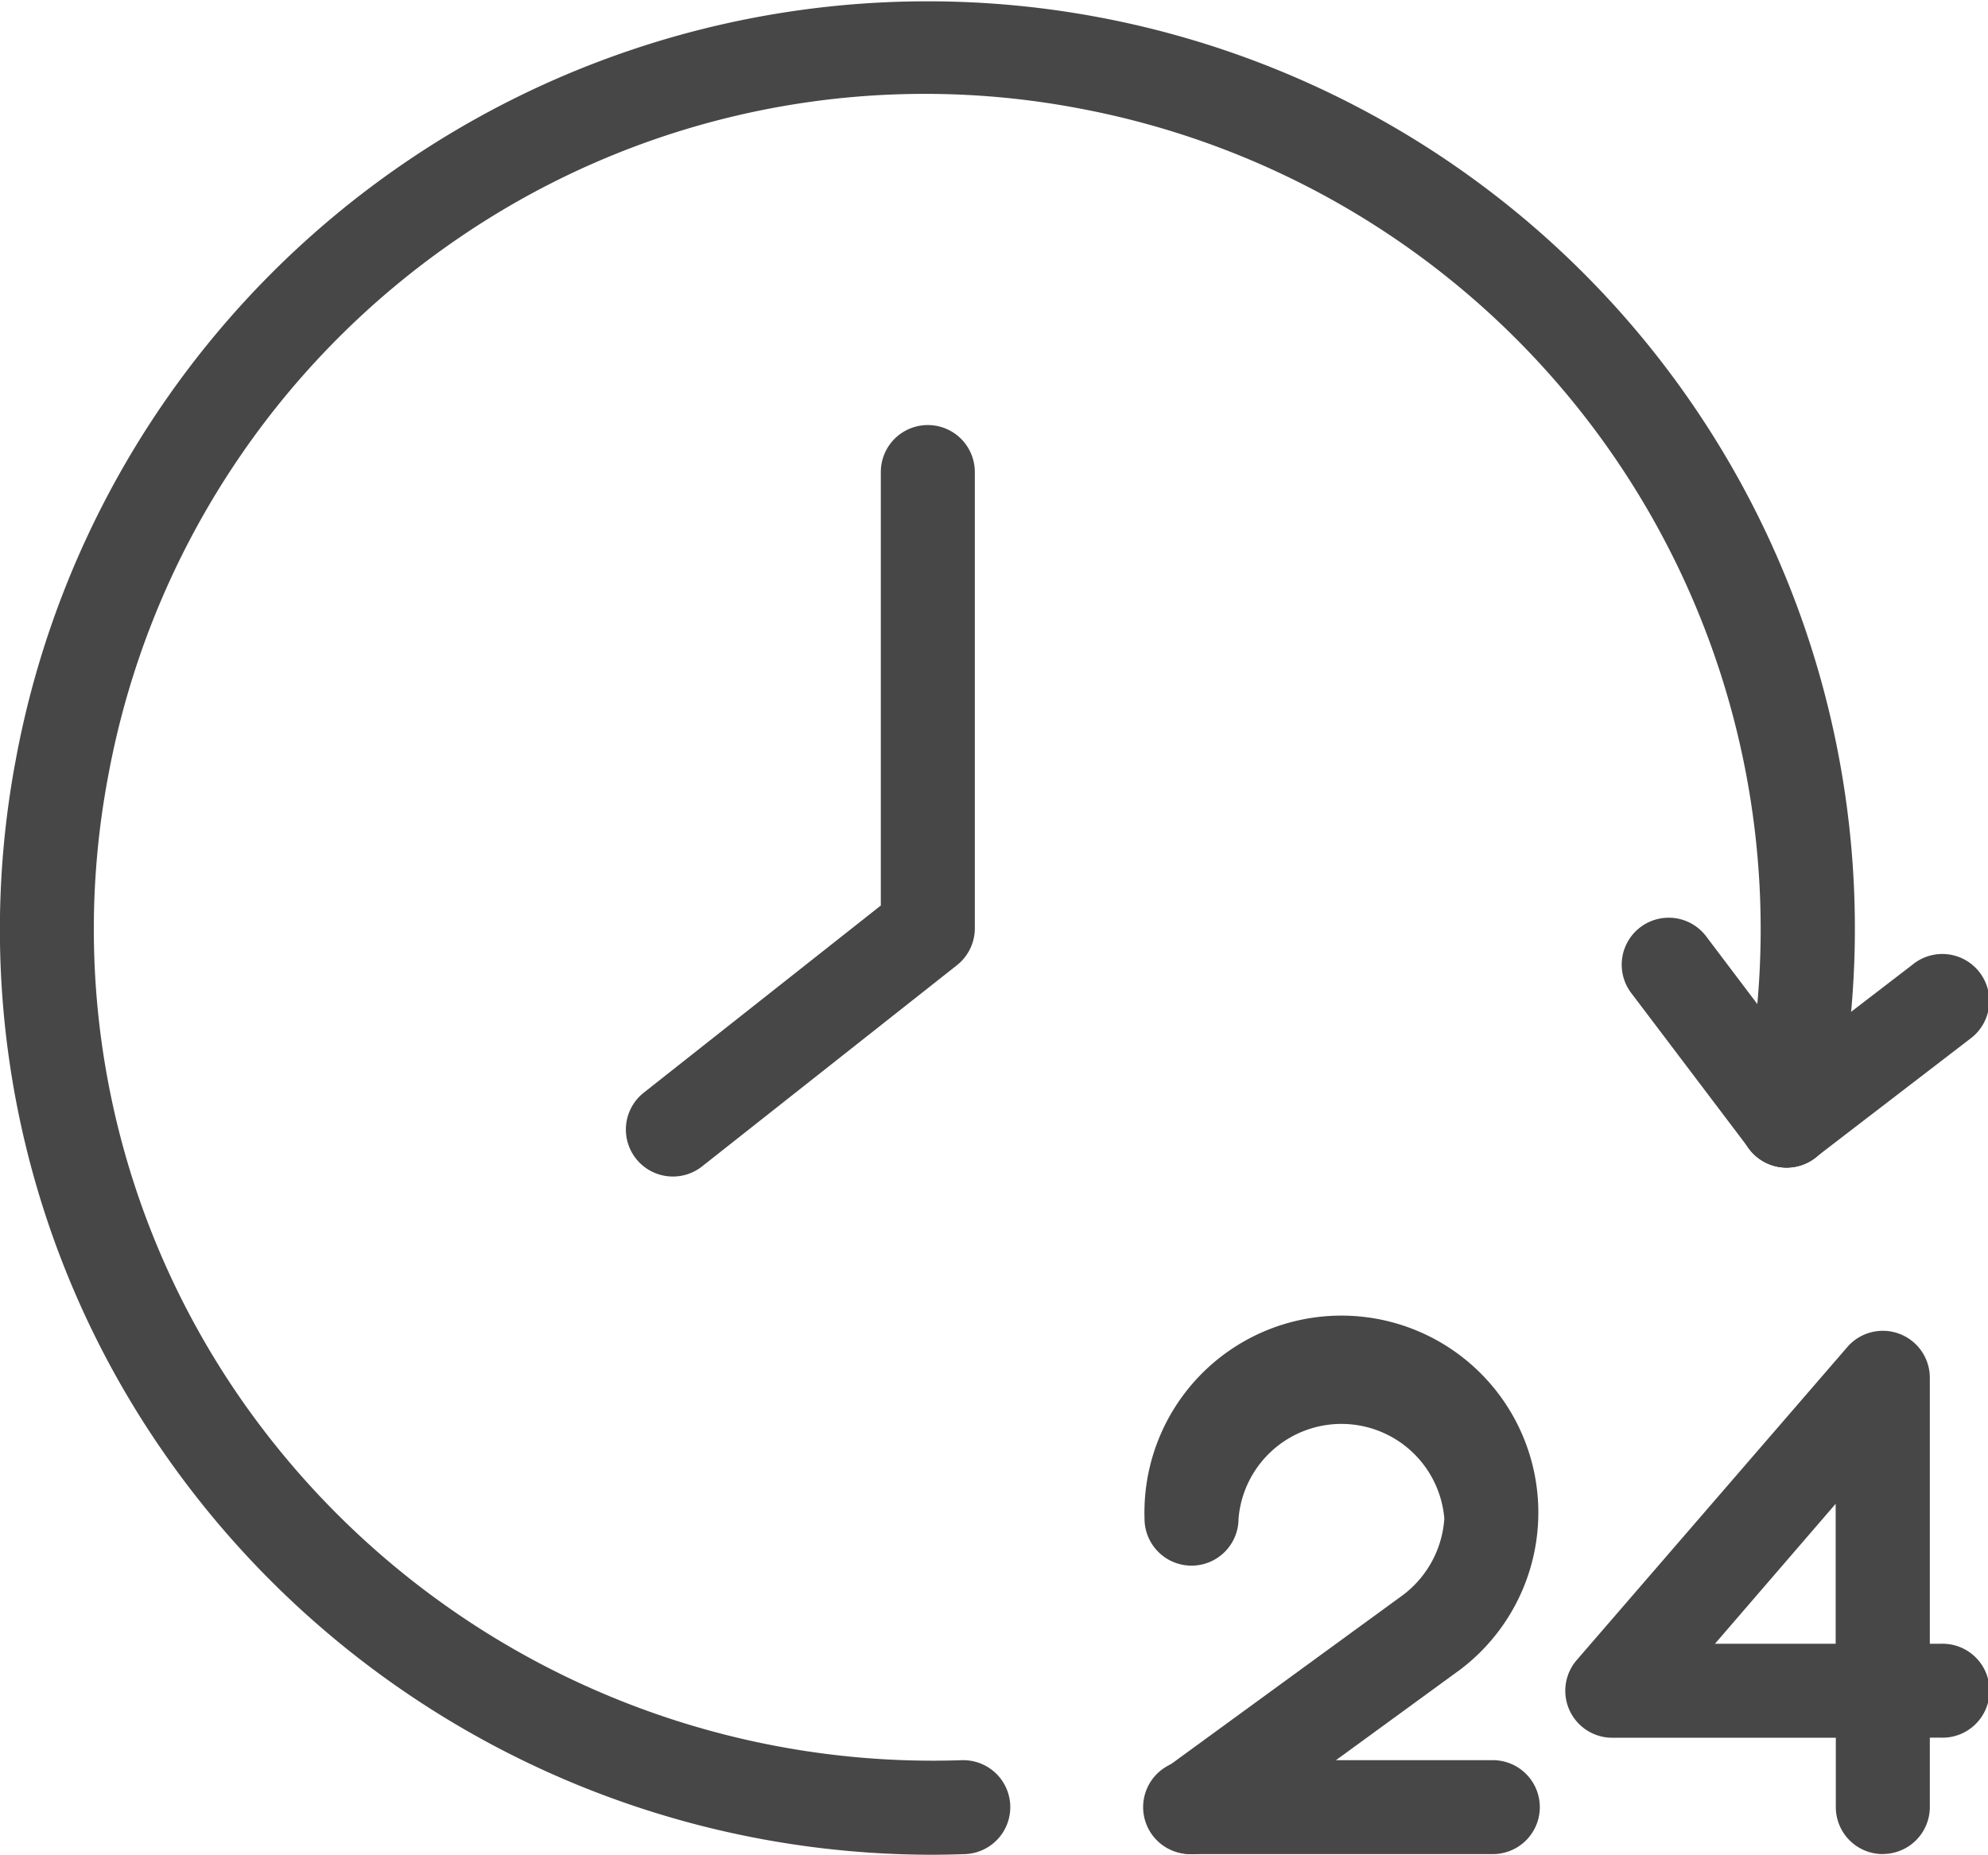 <svg id="Groupe_3072" data-name="Groupe 3072" xmlns="http://www.w3.org/2000/svg" xmlns:xlink="http://www.w3.org/1999/xlink" width="39.608" height="36.957" viewBox="0 0 39.608 36.957">
  <defs>
    <clipPath id="clip-path">
      <rect id="Rectangle_783" data-name="Rectangle 783" width="39.608" height="36.957" fill="#474747"/>
    </clipPath>
  </defs>
  <g id="Groupe_3071" data-name="Groupe 3071" clip-path="url(#clip-path)">
    <path id="Tracé_7385" data-name="Tracé 7385" d="M161.157,94.3a.933.933,0,0,1-.746-.371l-2.361-3.119a.936.936,0,0,1,1.492-1.13L161.9,92.8a.936.936,0,0,1-.746,1.5" transform="translate(-125.561 -71.038)" fill="#474747"/>
    <path id="Tracé_7386" data-name="Tracé 7386" d="M170.336,97.25a.936.936,0,0,1-.57-1.678l3.075-2.362a.936.936,0,1,1,1.139,1.484l-3.075,2.362a.93.93,0,0,1-.57.193" transform="translate(-134.74 -73.986)" fill="#474747"/>
    <path id="Tracé_7387" data-name="Tracé 7387" d="M18.557,36.957A18.635,18.635,0,0,1,3.275,28.963,18.268,18.268,0,0,1,.315,15.135a18.475,18.475,0,1,1,36.195,7.4.936.936,0,0,1-1.827-.41A16.641,16.641,0,0,0,21.5,2.16,16.448,16.448,0,0,0,9.077,4.786a16.616,16.616,0,0,0-6.924,10.69A16.421,16.421,0,0,0,4.816,27.9a16.788,16.788,0,0,0,14.346,7.173H19.2a.936.936,0,0,1,.035,1.871c-.225.008-.451.013-.675.013" transform="translate(0 0)" fill="#474747"/>
    <path id="Tracé_7388" data-name="Tracé 7388" d="M61.877,56.369a.936.936,0,0,1-.58-1.67l4.724-3.73V42.332a.936.936,0,0,1,1.873,0v9.091a.938.938,0,0,1-.356.735l-5.08,4.011a.935.935,0,0,1-.58.2" transform="translate(-48.472 -32.926)" fill="#474747"/>
    <path id="Tracé_7389" data-name="Tracé 7389" d="M112.4,140.03a.935.935,0,0,1-.551-1.692l4.768-3.476a2.082,2.082,0,0,0,.817-1.517,2.057,2.057,0,0,0-4.1,0,.936.936,0,0,1-1.873,0,3.924,3.924,0,1,1,6.3,3l-4.808,3.506a.931.931,0,0,1-.551.18" transform="translate(-88.658 -103.085)" fill="#474747"/>
    <path id="Tracé_7390" data-name="Tracé 7390" d="M118.371,173.289H112.4a.936.936,0,1,1,0-1.871h5.97a.936.936,0,1,1,0,1.871" transform="translate(-88.658 -136.345)" fill="#474747"/>
    <path id="Tracé_7391" data-name="Tracé 7391" d="M158.739,140.029a.936.936,0,0,1-.936-.936v-1.382h-4.455a.936.936,0,0,1-.708-1.547l5.392-6.238a.936.936,0,0,1,1.644.612v5.3h.223a.936.936,0,1,1,0,1.871h-.223v1.382a.936.936,0,0,1-.936.936m-3.345-4.189H157.8v-2.789Z" transform="translate(-121.227 -103.085)" fill="#474747"/>
  </g>
</svg>
